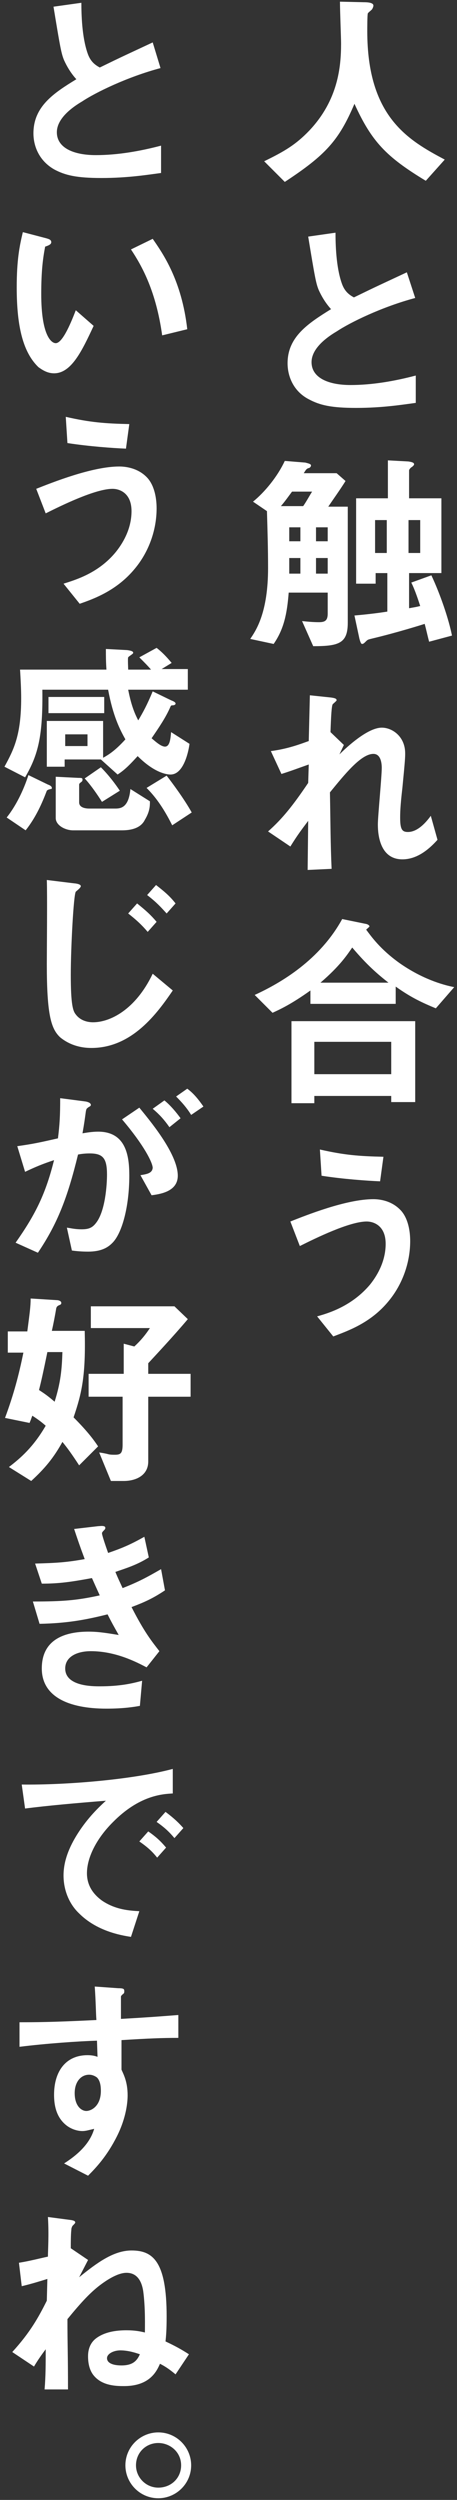 <?xml version="1.0" encoding="utf-8"?>
<!-- Generator: Adobe Illustrator 23.1.1, SVG Export Plug-In . SVG Version: 6.00 Build 0)  -->
<svg version="1.1" id="レイヤー_1" xmlns="http://www.w3.org/2000/svg" xmlns:xlink="http://www.w3.org/1999/xlink" x="0px"
	 y="0px" viewBox="0 0 82 448" style="enable-background:new 0 0 82 448;" xml:space="preserve">
<rect x="0" y="0" width="82" height="448" fill="#333333" stroke="none"/>
<style type="text/css">
	.st0{fill:#FFFFFF;}
</style>
<g>
	<g>
		<path class="st0" d="M63.6,18.6c3.1,6.8,5.7,9.5,12.8,13.8l3.4-3.8c-6.6-3.5-13.9-7.7-13.9-23c0-0.5,0-3,0.1-3.2
			c0.1-0.2,0.7-0.6,0.8-0.8C66.9,1.4,67,1.2,67,1c0-0.6-1.3-0.6-1.7-0.6L61,0.3c0,1.6,0.2,6.5,0.2,7.5c0,4.1-0.5,10.1-5.7,15.6
			c-2.4,2.5-4.4,3.7-8.1,5.5l3.7,3.7C58.4,27.8,60.8,25.2,63.6,18.6z M51.6,65.1c0,2.4,1.1,5.1,3.9,6.5c1.9,1,3.9,1.5,8.4,1.5
			c4.8,0,8.4-0.6,10.7-0.9v-4.9c-3.8,1-7.8,1.7-11.7,1.7c-4,0-7-1.3-7-4.1c0-2.5,2.8-4.5,4.5-5.5c2.4-1.6,8.1-4.4,14.1-6L73,48.8
			c-4.7,2.2-5.2,2.4-9.5,4.5c-0.9-0.5-1.7-1.1-2.2-2.6c-1-2.9-1.1-6.9-1.1-9l-4.9,0.7c1.2,7.3,1.4,8.4,1.9,9.6
			c0.5,1.1,1.2,2.3,2.2,3.4C55.2,58,51.6,60.4,51.6,65.1z M49.1,115.4c1.8-2.6,2.4-5.3,2.7-9.2h7v3.8c0,1.3-0.6,1.5-1.6,1.5
			c-1,0-2.1-0.1-3-0.2l2,4.5c4.6,0,6.2-0.5,6.2-4.2V90.8h-3.5c0.8-1.2,2.1-3,3.1-4.6l-1.6-1.4h-5.9c0.4-0.6,0.4-0.7,0.8-0.9
			c0.2,0,0.5-0.2,0.5-0.5c0-0.3-0.7-0.4-1-0.5l-3.7-0.3c-1.3,2.8-3.6,5.6-5.7,7.3l2.5,1.7c0.1,3.4,0.2,6.8,0.2,10.2
			c0,7.9-2.1,11.1-3.2,12.7L49.1,115.4z M53.9,102.8h-2c0-1.1,0-2.2,0-2.8h2V102.8z M53.9,97h-2v-2.5h2V97z M56.7,94.5h2.1V97h-2.1
			V94.5z M56.7,100h2.1v2.8h-2.1V100z M52.4,88.1H56c-0.5,0.8-1.1,1.9-1.6,2.6h-4C51.1,89.9,51.8,88.9,52.4,88.1z M77.4,103.1
			l-3.6,1.3c0.7,1.4,1.3,3.3,1.6,4.2c-0.8,0.2-0.9,0.2-2,0.4v-6.3h5.8V89.3h-5.8v-5c0-0.2,0.4-0.6,0.5-0.6c0.1-0.1,0.4-0.3,0.4-0.5
			c0-0.3-0.4-0.4-1-0.5l-3.7-0.2v6.8h-5.7v15.3h3.5v-1.9h2.1v6.9c-1.2,0.2-3.5,0.5-5.9,0.7l0.9,4.2c0.2,0.7,0.3,0.9,0.5,0.9
			c0.2,0,0.4-0.2,0.7-0.5c0.3-0.3,0.4-0.3,1.2-0.5c4.2-1,8.7-2.4,9.3-2.6c0.3,1.1,0.5,2.1,0.8,3.2l4.1-1.1
			C80.5,110.9,79,106.5,77.4,103.1z M73.3,93.2h2.1v5.9h-2.1V93.2z M69.4,99.1h-2.1v-5.9h2.1V99.1z M72.2,154c2.5,0,4.6-1.6,6.3-3.5
			l-1.2-4.3c-1.6,2.2-3,2.9-4.1,2.9c-1,0-1.4-0.4-1.4-2.5c0-0.8,0-2,0.4-5.4c0.5-5.1,0.5-5.5,0.5-6.2c0-3-2.3-4.6-4.2-4.6
			c-2.5,0-6.2,3.4-7.6,4.8l0.8-1.7l-2.4-2.3c0.1-2.9,0.2-4.7,0.4-5c0.1-0.1,0.7-0.6,0.7-0.7c0-0.3-0.3-0.4-1-0.5l-3.8-0.4l-0.2,8.2
			c-1.4,0.5-3.7,1.4-6.8,1.8l1.9,4.1c1.9-0.6,2.9-1,4.9-1.7l-0.1,3.3c-2.7,4-4.6,6.4-7.2,8.7l4,2.7c1.3-2.1,2-3,3.2-4.6l-0.1,8.8
			l4.3-0.2c-0.2-4.4-0.2-8.4-0.3-13.7c2.7-3.3,5.6-6.9,7.8-6.9c1.3,0,1.5,1.6,1.5,2.5c0,1.6-0.7,8.7-0.7,10.1
			C67.8,148.7,67.8,154,72.2,154z M71.7,172.6c-3.5-2.5-5.1-4.8-6-6c0.2-0.2,0.6-0.5,0.6-0.6c0-0.1-0.2-0.3-0.5-0.4l-4.4-0.9
			c-4,7.3-10.9,11.4-15.7,13.6l3.2,3.2c1.3-0.6,3.3-1.5,6.8-4v2.4h15.3v-3.1c2.8,2,4.8,2.9,7.2,3.9l3.3-3.8
			C79.4,176.5,75.7,175.4,71.7,172.6z M57.5,176.1c3.5-3,4.8-5,5.7-6.3c2.7,3.2,4.6,4.8,6.5,6.3H57.5z M52.3,197.7h4.1v-1.3h13.8
			v1.1h4.3V183H52.3V197.7z M56.4,186.7h13.8v5.8H56.4V186.7z M68.8,207.3c-4.4-0.1-7-0.3-11.4-1.3l0.3,4.7c3.9,0.6,8.1,0.9,10.5,1
			L68.8,207.3z M67,214.9c-4.9,0-12.1,2.9-14.9,4l1.7,4.4c2.8-1.4,8.9-4.4,12-4.4c1.2,0,3.4,0.7,3.4,4c0,2.8-1.2,5.3-2.8,7.3
			c-3.2,3.8-7.3,5.1-9.5,5.7l2.9,3.6c2.6-1,6.7-2.4,9.9-6.3c2.5-3,3.9-6.9,3.9-10.8c0-1.6-0.3-3.9-1.6-5.4
			C70.3,215.1,68,214.9,67,214.9z M9.8,30.4c1.9,1,3.9,1.5,8.4,1.5c4.8,0,8.4-0.6,10.7-0.9v-4.9c-3.8,1-7.8,1.7-11.7,1.7
			c-4,0-7-1.3-7-4.1c0-2.5,2.8-4.5,4.5-5.5c2.4-1.6,8.1-4.4,14.1-6l-1.4-4.6c-4.7,2.2-5.2,2.4-9.5,4.5c-0.9-0.5-1.7-1.1-2.2-2.6
			c-1-2.9-1.1-6.9-1.1-9L9.6,1.2c1.2,7.3,1.4,8.4,1.9,9.6c0.5,1.1,1.2,2.3,2.2,3.4C9.6,16.7,6,19.1,6,23.9C6,26.3,7.1,28.9,9.8,30.4
			z M33.6,59c-1-8.8-4.4-13.6-6.2-16.2l-3.9,1.9c2,3,4.5,7.5,5.6,15.4L33.6,59z M9.7,66.9c3.1,0,5-4,7.1-8.5l-3.2-2.8
			c-0.7,1.8-2.3,5.9-3.6,5.9c-0.8,0-2.6-1.4-2.6-8.8c0-4.2,0.3-6.4,0.7-8.5c0.6-0.2,1.1-0.4,1.1-0.8c0-0.5-0.6-0.6-0.9-0.7l-4.2-1.1
			c-0.6,2.5-1.1,5-1.1,9.9c0,7.2,1.2,11.7,3.9,14.3C7.6,66.3,8.5,66.9,9.7,66.9z M23.2,76c-4.4-0.1-7-0.3-11.4-1.3l0.3,4.7
			c3.9,0.6,8.1,0.9,10.5,1L23.2,76z M11.4,104.6l2.9,3.6c2.6-0.9,6.7-2.4,9.9-6.3c2.5-3,3.9-6.9,3.9-10.8c0-1.6-0.3-3.9-1.6-5.4
			c-1.7-1.9-4.1-2.1-5.1-2.1c-4.9,0-12.1,2.9-14.9,4L8.2,92c2.8-1.4,8.9-4.4,12-4.4c1.2,0,3.4,0.7,3.4,4c0,2.8-1.2,5.3-2.8,7.3
			C17.7,102.7,13.6,103.9,11.4,104.6z M14.5,140.2c0.3-0.2,0.3-0.3,0.3-0.5c0-0.3-0.2-0.3-0.8-0.3l-4-0.2v7.4c0,1.3,1.7,2.2,3.1,2.2
			h8.8c3,0,3.8-1.3,4.1-1.9c0.9-1.5,0.9-2.5,0.9-3.3l-3.5-2.2c-0.3,3.3-1.7,3.5-2.7,3.5H16c-0.5,0-1.8-0.1-1.8-1.1v-3.2
			C14.2,140.4,14.4,140.3,14.5,140.2z M21.5,141.7c-0.8-1.2-2-2.8-3.4-4.2l-2.9,2c1.2,1.3,2.4,3.1,3.1,4.2L21.5,141.7z M18.7,124.9
			h-10v2.9h10V124.9z M7.6,123.6h11.8c0.9,4.8,2.1,7.1,3.1,8.9c-1.9,2.1-3.1,2.8-4,3.3v-6.6H8.4v8.2h3.2v-1.3h6.5l3,2.7
			c1.4-0.9,2.4-2,3.6-3.3c3,3,5.2,3.3,5.9,3.3c2.5,0,3.3-4.6,3.4-5.5l-3.3-2.1c-0.1,1.1-0.2,2.6-1.1,2.6c-0.7,0-1.7-0.9-2.4-1.5
			c1.3-1.9,2.6-3.8,3.4-5.7c0.1-0.2,0.2-0.2,0.4-0.2c0.2,0,0.5-0.1,0.5-0.3c0-0.1,0-0.3-0.8-0.6l-3.3-1.6c-1,2.4-1.7,3.7-2.6,5.2
			c-0.5-1-1.2-2.4-1.8-5.5h10.7v-3.7H29l1.8-1.1c-1-1.2-1.8-2-2.7-2.7l-3.1,1.7c1,1,1.5,1.5,2.1,2.2h-4.1c0-0.2-0.1-2.1,0-2.2
			c0.1-0.2,0.9-0.6,0.9-0.8c0-0.3-0.4-0.4-1.1-0.5l-3.8-0.2c0,1.3,0,2.2,0.1,3.7H3.6c0.1,1.7,0.2,3.5,0.2,5.1c0,6.6-1.3,9.2-3,12.3
			l3.7,1.9C6.9,135.2,7.7,131.8,7.6,123.6z M15.7,133.7h-4v-2.1h4V133.7z M29.9,139l-3.6,2.2c1.4,1.4,2.9,3.3,4.6,6.7l3.5-2.3
			C33,143.1,30.9,140.3,29.9,139z M8.6,140.6l-3.5-1.7c-0.6,1.9-1.9,5.1-3.9,7.6l3.4,2.3c1.9-2.4,3-5,3.8-7.1
			c0.1-0.1,0.2-0.2,0.7-0.3c0.2,0,0.2-0.1,0.2-0.2C9.3,140.9,8.9,140.7,8.6,140.6z M28,158.6l-1.6,1.8c1.7,1.3,2.5,2.2,3.5,3.3
			l1.6-1.8C30.4,160.5,29.4,159.7,28,158.6z M23,163.7c1.4,1.1,2.4,2,3.5,3.3l1.6-1.8c-1.1-1.3-1.9-2-3.5-3.3L23,163.7z M8.4,172.8
			c0,9.2,0.8,11.6,2.4,13.1c1.1,0.9,2.9,1.9,5.6,1.9c7.3,0,11.8-6.2,14.6-10.3l-3.6-3c-3.1,6.5-7.7,8.7-10.7,8.7
			c-0.8,0-2.2-0.2-3.1-1.4c-0.5-0.6-0.9-1.7-0.9-7.1c0-4.8,0.5-14.4,0.9-14.9c0.2-0.2,0.9-0.7,0.9-1c0-0.4-1.1-0.5-1.2-0.5l-4.9-0.6
			C8.5,160.1,8.4,170.7,8.4,172.8z M29.5,197.2l-2.1,1.5c1.2,1,2.1,2,3,3.3l2-1.6C31.6,199.3,30.6,198.1,29.5,197.2z M14.6,220.3
			c-1.1,0-1.9-0.2-2.6-0.3l0.9,4.1c0.7,0.1,1.7,0.2,2.9,0.2c2.3,0,3.5-0.7,4.3-1.5c1.8-1.7,3.1-6.6,3.1-12.1c0-3.4-0.5-7.9-5.6-7.9
			c-1.1,0-2.2,0.2-2.8,0.3c0.3-1.7,0.4-2.4,0.6-3.9c0.1-0.5,0.1-0.5,0.5-0.8c0.4-0.2,0.4-0.3,0.4-0.4c0-0.3-0.4-0.5-0.9-0.6
			l-4.6-0.6c0,3.2-0.1,4.8-0.4,7.2c-3.1,0.7-4.4,1-7.3,1.4l1.4,4.6c1.9-0.9,3.1-1.4,5.2-2.1c-1.5,6-3.3,9.7-6.9,14.8l4,1.8
			c3.5-5.2,5.3-9.8,7.2-17.6c0.5-0.1,1.2-0.2,2.1-0.2c2.4,0,3.1,0.9,3.1,3.8c0,1.8-0.3,6.6-2,8.7C16.5,220.1,15.8,220.3,14.6,220.3z
			 M33.6,195.1l-2,1.4c1,1,1.9,2,2.7,3.3l2.2-1.5C35.6,197,34.7,195.9,33.6,195.1z M25.2,210.6l2,3.6c1.4-0.2,4.7-0.6,4.7-3.5
			c0-4-5.2-10.1-6.9-12.2l-3.1,2.1c4,4.7,5.5,7.8,5.5,8.7C27.3,210.2,26.5,210.4,25.2,210.6z M1.6,262.9l4,2.5c2.4-2.2,4-4.1,5.6-7
			c0.9,1.1,1.7,2.2,3,4.2l3.4-3.4c-0.6-0.9-1.7-2.5-4.4-5.2c1.5-4.4,2.2-7.5,2-15.5H9.3c0.3-1.3,0.6-2.9,0.8-4.1
			c0.1-0.2,0.1-0.3,0.5-0.5c0.3-0.1,0.4-0.2,0.4-0.4c0-0.4-0.6-0.5-0.7-0.5l-4.8-0.3c0,1.5-0.2,2.8-0.6,5.9H1.4v3.8h2.8
			c-0.8,3.9-1.7,7.4-3.3,11.7l4.4,0.9c0.3-0.7,0.3-0.8,0.5-1.3c0.9,0.6,1.5,1,2.4,1.8C6,259.3,3.7,261.3,1.6,262.9z M7,249.1
			c0.4-1.6,0.7-2.9,1.5-6.8h2.7c-0.1,3.1-0.3,5.4-1.4,8.9C8.4,250,7.9,249.7,7,249.1z M33.7,236.4l-2.4-2.3h-15v3.9h10.6
			c-0.8,1.2-1.6,2.2-2.8,3.3l-1.9-0.5v5.4h-6.3v4.1H22v8.6c0,1.6-0.4,1.8-1.4,1.8c-0.4,0-0.8,0-1.2-0.1c-0.3-0.1-1.4-0.3-1.6-0.3
			l2.1,5.1h2.3c2.2,0,4.4-1,4.4-3.5v-11.6h7.6v-4.1h-7.6v-1.9C27.7,243.1,31,239.6,33.7,236.4z M7.1,291c4.9-0.1,8.2-0.7,12.2-1.7
			c0.7,1.4,1.1,2.1,2,3.7c-1.9-0.3-3.5-0.6-5.4-0.6c-4.3,0-8.4,1.4-8.4,6.6c0,5,4.7,7.2,11.6,7.2c3,0,4.9-0.3,6-0.5l0.4-4.5
			c-1.8,0.5-4,1-7.6,1c-1.3,0-6.2,0-6.2-3.2c0-2.1,2.1-3.1,4.6-3.1c4.4,0,8.1,1.9,10,2.9l2.3-2.9c-1.4-1.8-2.7-3.4-5-7.9
			c2.4-0.9,3.9-1.6,6-3l-0.7-3.8c-2.6,1.5-4.1,2.3-6.9,3.4c-0.6-1.3-0.8-1.7-1.3-2.9c1.7-0.6,3.8-1.2,6-2.6l-0.8-3.7
			c-2.5,1.4-3.9,2-6.5,2.9c-0.5-1.4-1.1-3.2-1.1-3.5c0-0.1,0-0.2,0.3-0.5c0.2-0.2,0.3-0.3,0.3-0.5c0-0.5-1-0.3-1.3-0.3l-4.3,0.5
			c0.6,1.8,1,3,1.9,5.4c-3.3,0.6-5.2,0.7-8.9,0.8l1.2,3.6c3.1,0,5.2-0.3,9-1c0.4,0.9,0.8,1.8,1.4,3.1c-4.1,0.9-6.6,1.1-12,1.1
			L7.1,291z M28.2,332.9l1.6-1.8c-1-1.2-1.9-2-3.2-2.9l-1.6,1.8C26.6,331.1,27.4,331.9,28.2,332.9z M3.9,319.8l0.6,4.3
			c3.8-0.5,9.4-1,14.5-1.4c-1.3,1.2-3.2,3-5,5.8c-1.6,2.5-2.6,5-2.6,7.6c0,2.6,1,5.1,2.8,6.8c3.1,3.1,7.3,3.9,9.3,4.2l1.5-4.6
			c-1.6-0.1-4.2-0.2-6.7-1.9c-1.1-0.8-2.7-2.3-2.7-4.9c0-2.9,1.8-6.3,4.6-9.1c4.8-4.9,9-5.1,10.8-5.2v-4.4
			C23.9,318.9,12.1,319.9,3.9,319.8z M29.7,324.7l-1.6,1.8c1.3,0.9,2.2,1.7,3.2,2.9l1.6-1.8C32.1,326.7,31.3,325.9,29.7,324.7z
			 M32,365.2v-4.1c-3.9,0.3-5.1,0.4-10.3,0.7v-3.9c0-0.2,0-0.2,0.3-0.5c0.3-0.2,0.3-0.3,0.3-0.6c0-0.4-0.2-0.5-1.1-0.5l-4.2-0.3
			c0.2,2.8,0.2,4.8,0.3,6c-8,0.4-11.2,0.4-13.8,0.4v4.4c4.8-0.6,10.6-1,13.9-1.1l0.1,2.9c-0.5-0.2-1.1-0.3-1.8-0.3
			c-3.9,0-6,2.9-6,7.1c0,1.9,0.4,3.9,2,5.3c0.9,0.8,2.1,1.2,3.1,1.2c0.6,0,1.2-0.2,2.1-0.4c-0.8,2.8-3.2,4.8-5.4,6.2l4.3,2.2
			c1.4-1.4,3.4-3.5,5.2-7.1c1.7-3.4,1.9-6.2,1.9-7.3c0-2.4-0.7-3.7-1.1-4.6v-5.3C26.6,365.3,29.1,365.2,32,365.2z M15.5,378.3
			c-0.9,0-2.1-0.9-2.1-3.2c0-2,1.1-3.3,2.6-3.3c0.5,0,1,0.2,1.4,0.5c0.6,0.6,0.7,1.6,0.7,2.4C18.1,377.5,16.3,378.3,15.5,378.3z
			 M28.7,423.6c0.8,0.4,1.6,0.9,2.8,1.9l2.4-3.6c-1.4-0.9-2.5-1.5-4.2-2.3c0.1-1,0.2-2,0.2-4.5c0-9.9-2.5-11.8-6.3-11.8
			c-3.2,0-6.2,2.2-9.4,4.8l1.6-3.1l-3.1-2.1c0-1,0-2.4,0.1-3.3c0-0.3,0.1-0.5,0.2-0.7c0.3-0.3,0.5-0.5,0.5-0.6
			c0-0.2-0.1-0.4-1.1-0.5l-3.8-0.5c0.2,3.2,0,6,0,7.1c-1.4,0.3-3.3,0.8-5.2,1.1l0.5,4.2c1.7-0.4,3.3-0.9,4.6-1.3l-0.1,3.9
			c-1.5,3-3,5.7-6.2,9.2l3.9,2.6c0.7-1.2,1.5-2.3,2.1-3.1c0,2.7,0,4.8-0.2,7.2h4.2c0-6.6-0.1-7.8-0.1-12.6c2.7-3.3,4.1-4.7,5.6-5.9
			c0.9-0.7,3.2-2.4,5-2.4c2.2,0,2.8,2,3,3.3c0.4,3,0.3,6.3,0.3,7.4c-0.8-0.2-1.8-0.4-3.3-0.4c-1.9,0-3.9,0.3-5.4,1.4
			c-1.5,1.1-1.5,2.8-1.5,3.3c0,1.3,0.3,2.6,1.1,3.5c1.3,1.5,3.3,1.8,5.1,1.8C26.8,427.7,28.1,425,28.7,423.6z M21.8,423.9
			c-1.7,0-2.6-0.5-2.6-1.3c0-0.8,1.2-1.4,2.4-1.4c1.5,0,2.9,0.5,3.5,0.7C24.6,423,23.9,423.9,21.8,423.9z M28.4,435.9
			c-3.2,0-5.9,2.6-5.9,5.9c0,3.2,2.6,5.9,5.9,5.9c3.2,0,5.9-2.6,5.9-5.9C34.3,438.6,31.7,435.9,28.4,435.9z M28.4,445.8
			c-2.2,0-4-1.8-4-4c0-2.3,1.8-4,4-4c2.1,0,4.1,1.6,4.1,4C32.5,444.1,30.7,445.8,28.4,445.8z"/>
	</g>
</g>
</svg>
